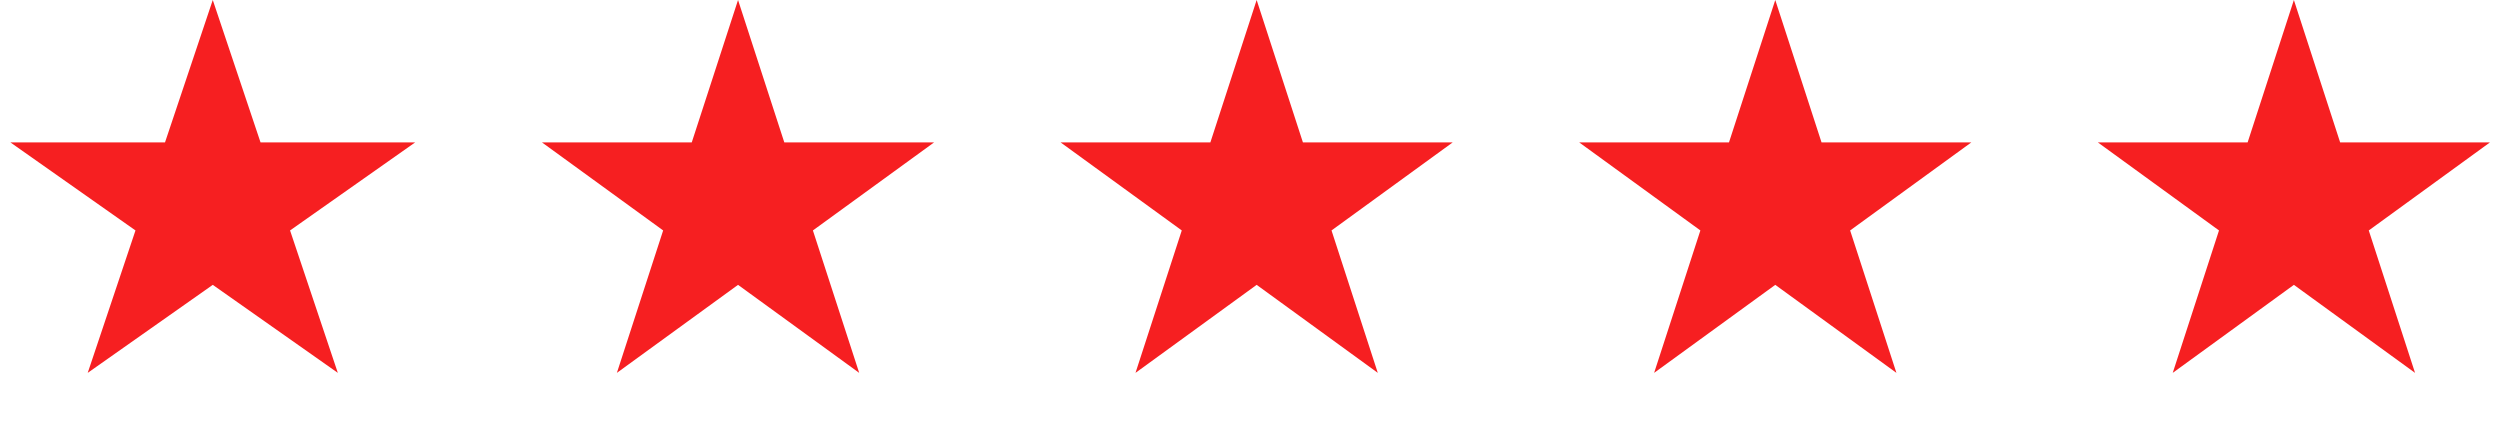 <svg width="130" height="22" viewBox="0 0 130 22" fill="none" xmlns="http://www.w3.org/2000/svg">
<path d="M11.064 0L13.548 7.406H21.586L15.083 11.983L17.567 19.389L11.064 14.812L4.561 19.389L7.045 11.983L0.542 7.406H8.58L11.064 0Z" fill="#F61F21"/>
<path d="M38.378 0L40.784 7.406H48.571L42.271 11.983L44.678 19.389L38.378 14.812L32.078 19.389L34.484 11.983L28.184 7.406H35.971L38.378 0Z" fill="#F61F21"/>
<path d="M65.346 0L67.752 7.406H75.539L69.239 11.983L71.645 19.389L65.346 14.812L59.046 19.389L61.452 11.983L55.152 7.406H62.939L65.346 0Z" fill="#F61F21"/>
<path d="M92.314 0L94.72 7.406H102.507L96.207 11.983L98.614 19.389L92.314 14.812L86.014 19.389L88.42 11.983L82.12 7.406H89.907L92.314 0Z" fill="#F61F21"/>
<path d="M119.282 0L121.688 7.406H129.476L123.176 11.983L125.582 19.389L119.282 14.812L112.982 19.389L115.388 11.983L109.089 7.406H116.876L119.282 0Z" fill="#F61F21"/>
</svg>
